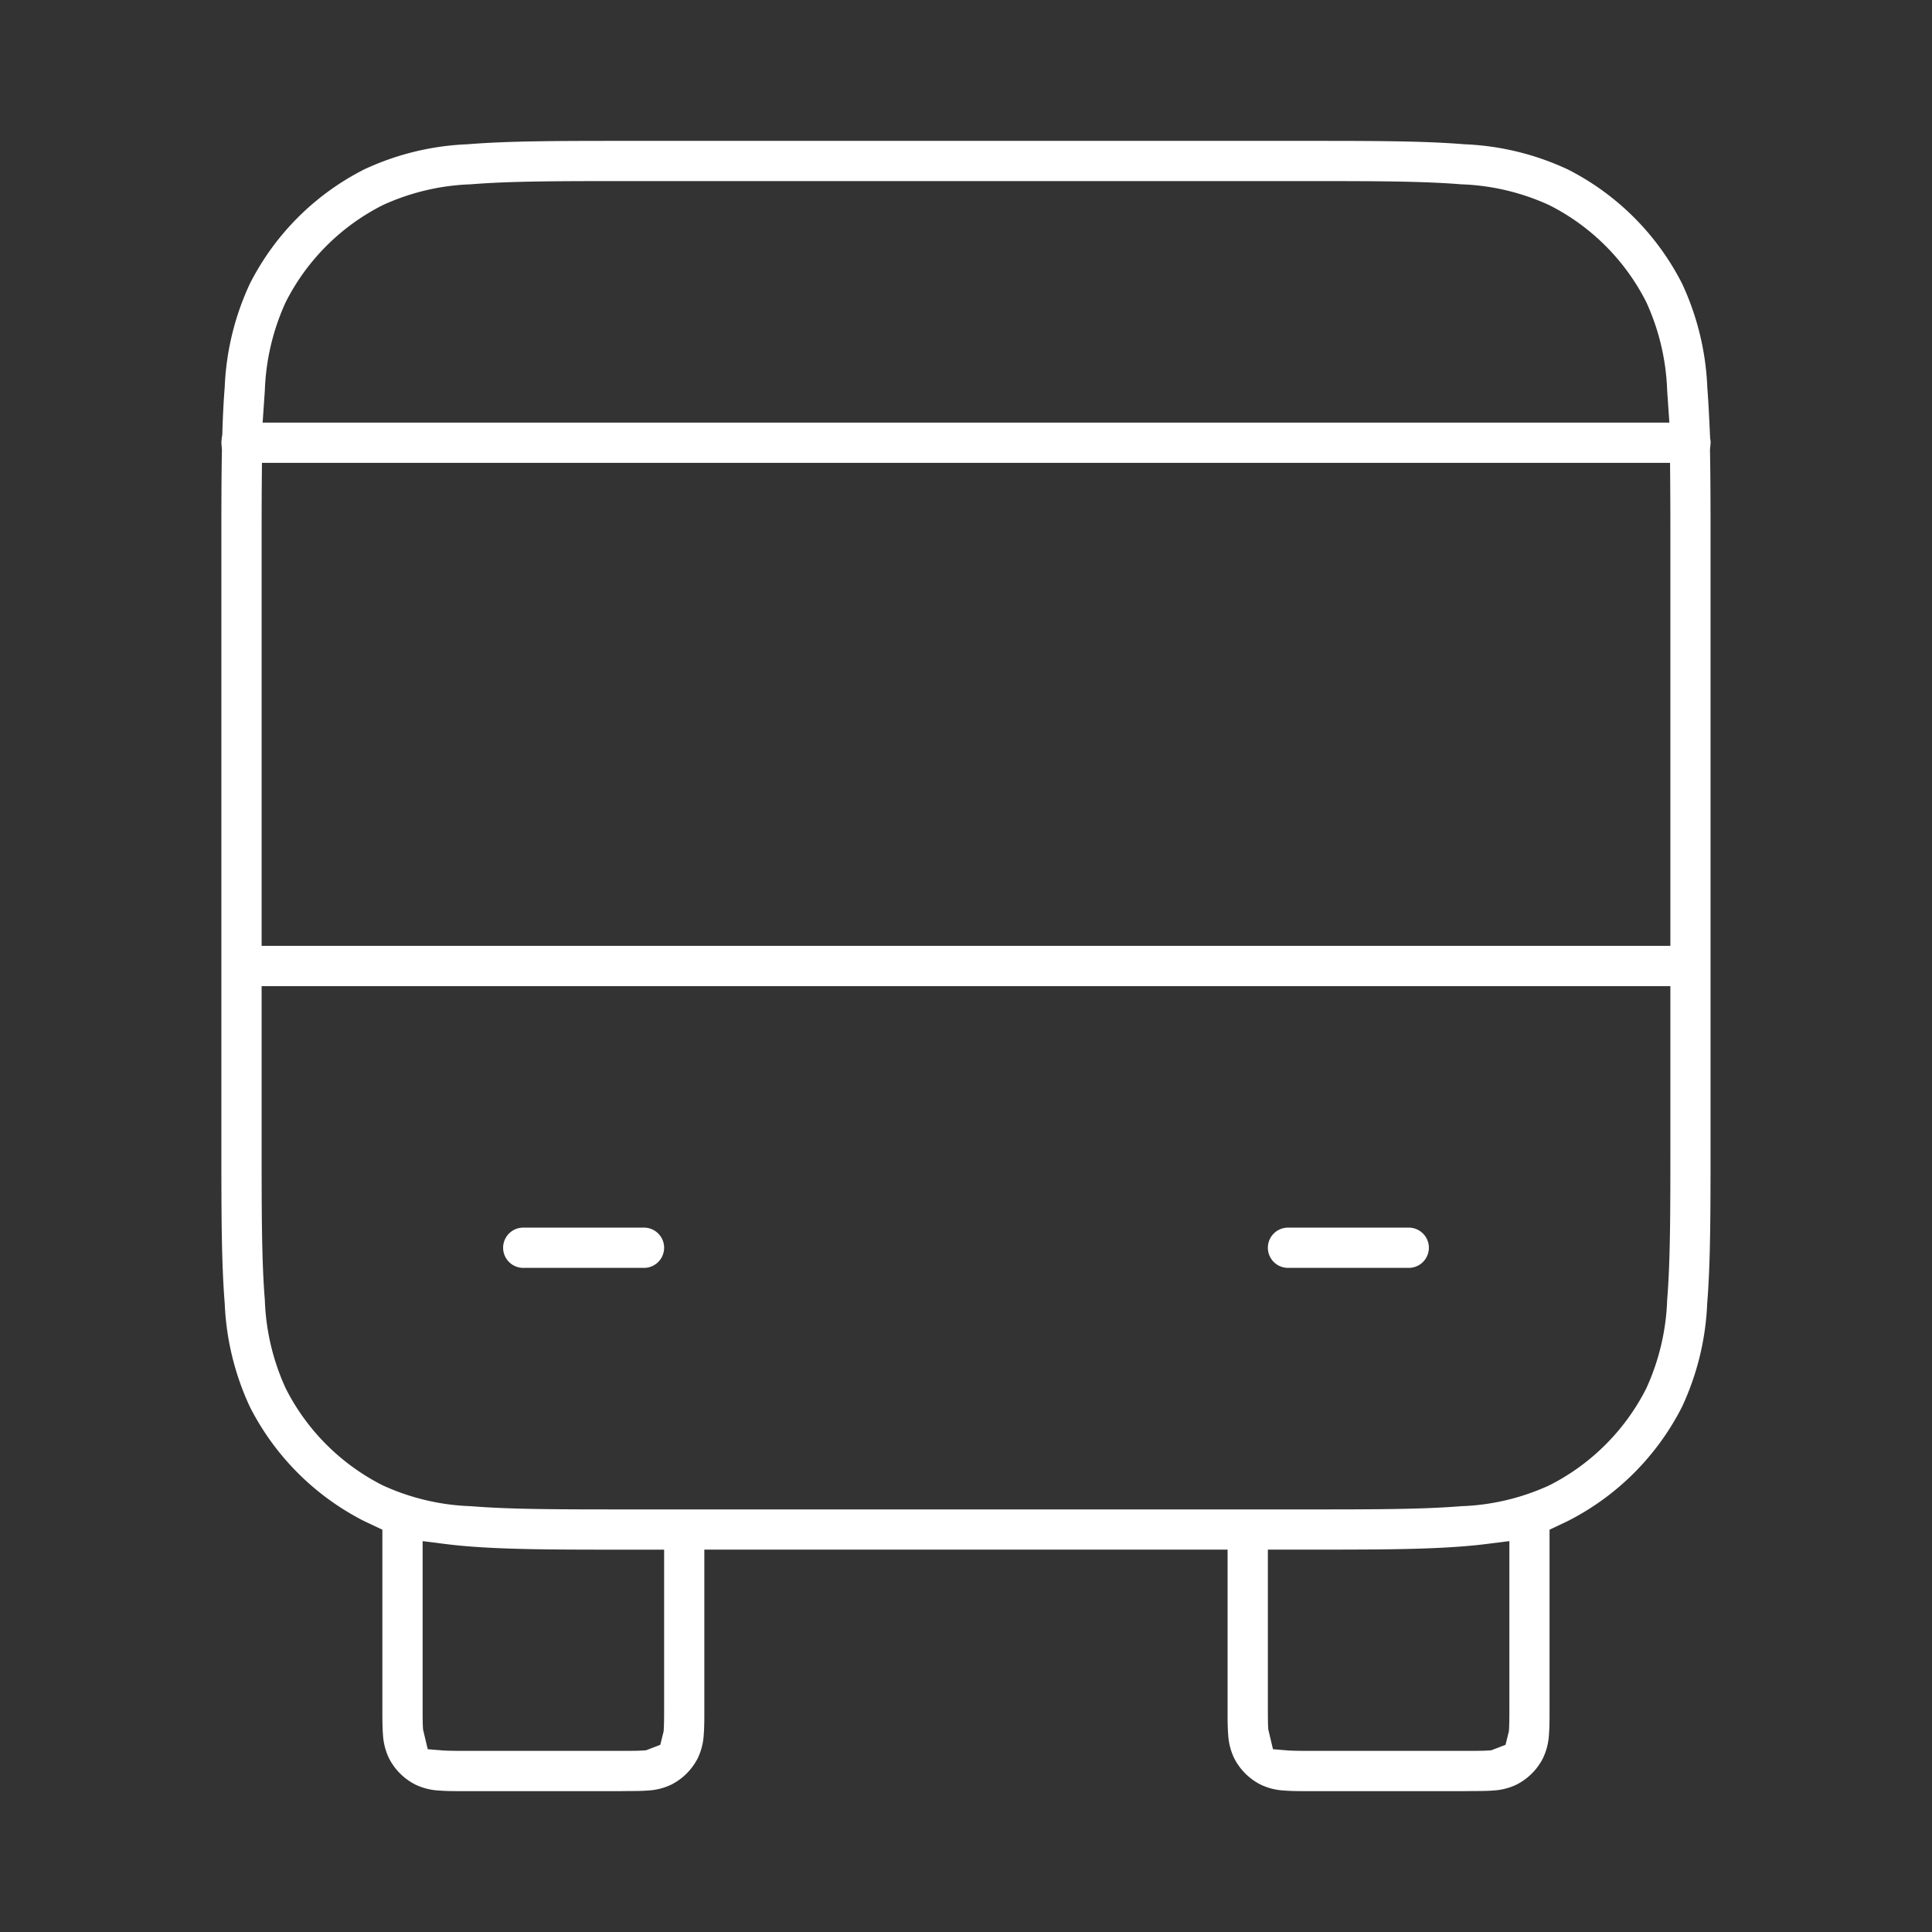 <svg id="Layer_1" data-name="Layer 1" xmlns="http://www.w3.org/2000/svg" xmlns:xlink="http://www.w3.org/1999/xlink" viewBox="0 0 48 48"><rect x="0" y="0" width="48" height="48" fill="#333333" stroke="none"/><defs><style>.cls-1{fill:none;}.cls-2{clip-path:url(#clip-path);}.cls-3{fill:#fff;}</style><clipPath id="clip-path"><rect class="cls-1" width="48" height="48"/></clipPath></defs><g class="cls-2"><path class="cls-3" d="M32,31.5h3a.5.5,0,0,0,0-1H32a.5.5,0,0,0,0,1Z"/><path class="cls-3" d="M42.5,11a.517.517,0,0,0-.012-.109c-.024-.518-.042-.91-.071-1.272a6.73,6.73,0,0,0-.625-2.57,6.47,6.47,0,0,0-2.841-2.84,6.698,6.698,0,0,0-2.57-.625C35.36,3.5,34.073,3.5,32.444,3.5H15.556c-1.629,0-2.916,0-3.937.084A6.688,6.688,0,0,0,9.05,4.208,6.458,6.458,0,0,0,6.208,7.049a6.724,6.724,0,0,0-.625,2.569c-.029.362-.048.754-.06,1.183A1.393,1.393,0,0,0,5.5,11l.014.176c-.014.7-.014,1.488-.014,2.379V28.445c0,1.629,0,2.916.083,3.937a6.729,6.729,0,0,0,.625,2.57,6.466,6.466,0,0,0,2.841,2.84l.451.213v4.427c0,.238-.001.47.015.667a1.546,1.546,0,0,0,.149.583,1.495,1.495,0,0,0,.655.655,1.534,1.534,0,0,0,.582.148c.192.016.4.016.646.015h3.884c.239-.004.475.001.666-.015a1.534,1.534,0,0,0,.584-.148,1.497,1.497,0,0,0,.655-.656,1.548,1.548,0,0,0,.148-.583c.016-.196.015-.428.015-.666V38.5h13v3.932c0,.238-.001.47.015.667a1.546,1.546,0,0,0,.149.583,1.495,1.495,0,0,0,.655.655,1.534,1.534,0,0,0,.582.148c.192.016.41.016.646.015h3.884c.24-.004.475.001.666-.015a1.534,1.534,0,0,0,.584-.148,1.497,1.497,0,0,0,.655-.656,1.548,1.548,0,0,0,.148-.583c.016-.196.015-.428.015-.666V38.005l.451-.214a6.465,6.465,0,0,0,2.841-2.84,6.724,6.724,0,0,0,.625-2.569c.083-1.021.083-2.308.083-3.937V13.555c0-.891,0-1.679-.014-2.379ZM6.58,9.7A5.724,5.724,0,0,1,7.1,7.503,5.463,5.463,0,0,1,9.504,5.099a5.704,5.704,0,0,1,2.195-.52c.983-.08,2.207-.08,3.9-.08H32.4c1.693,0,2.917,0,3.9.08a5.704,5.704,0,0,1,2.196.52A5.462,5.462,0,0,1,40.9,7.503,5.723,5.723,0,0,1,41.42,9.7l.055.8H6.525ZM16.5,42.4c0,.318-.002.492-.013.617l-.083.333-.353.135c-.159.014-.333.015-.65.015H11.6c-.317,0-.491-.002-.617-.012l-.356-.029-.115-.483C10.502,42.892,10.5,42.718,10.5,42.4V38.289l.562.071c.18.022.364.042.556.057,1.021.084,2.309.084,3.938.084H16.5Zm21,0c0,.318-.002.492-.013.617l-.083.333-.353.135c-.159.014-.333.015-.65.015H32.6c-.317,0-.491-.002-.617-.012l-.356-.029-.115-.483C31.502,42.892,31.5,42.718,31.5,42.4V38.5h.944c1.629,0,2.916,0,3.937-.084.192-.015.377-.034.557-.057l.562-.071Zm4-14c0,1.693,0,2.917-.08,3.9a5.724,5.724,0,0,1-.52,2.197,5.462,5.462,0,0,1-2.404,2.404,5.704,5.704,0,0,1-2.195.52c-.978.08-2.204.08-3.9.08H15.6c-1.696,0-2.923,0-3.9-.08a5.706,5.706,0,0,1-2.196-.52A5.462,5.462,0,0,1,7.1,34.497,5.723,5.723,0,0,1,6.58,32.301c-.08-.983-.08-2.207-.08-3.9V24.5h35Zm0-4.9H6.5V13.6c0-.59,0-1.122.004-1.604L6.508,11.5H41.492l.004.496C41.5,12.478,41.5,13.01,41.5,13.6Z"/><path class="cls-3" d="M13,31.5h3a.5.5,0,0,0,0-1H13a.5.5,0,0,0,0,1Z"/></g></svg>